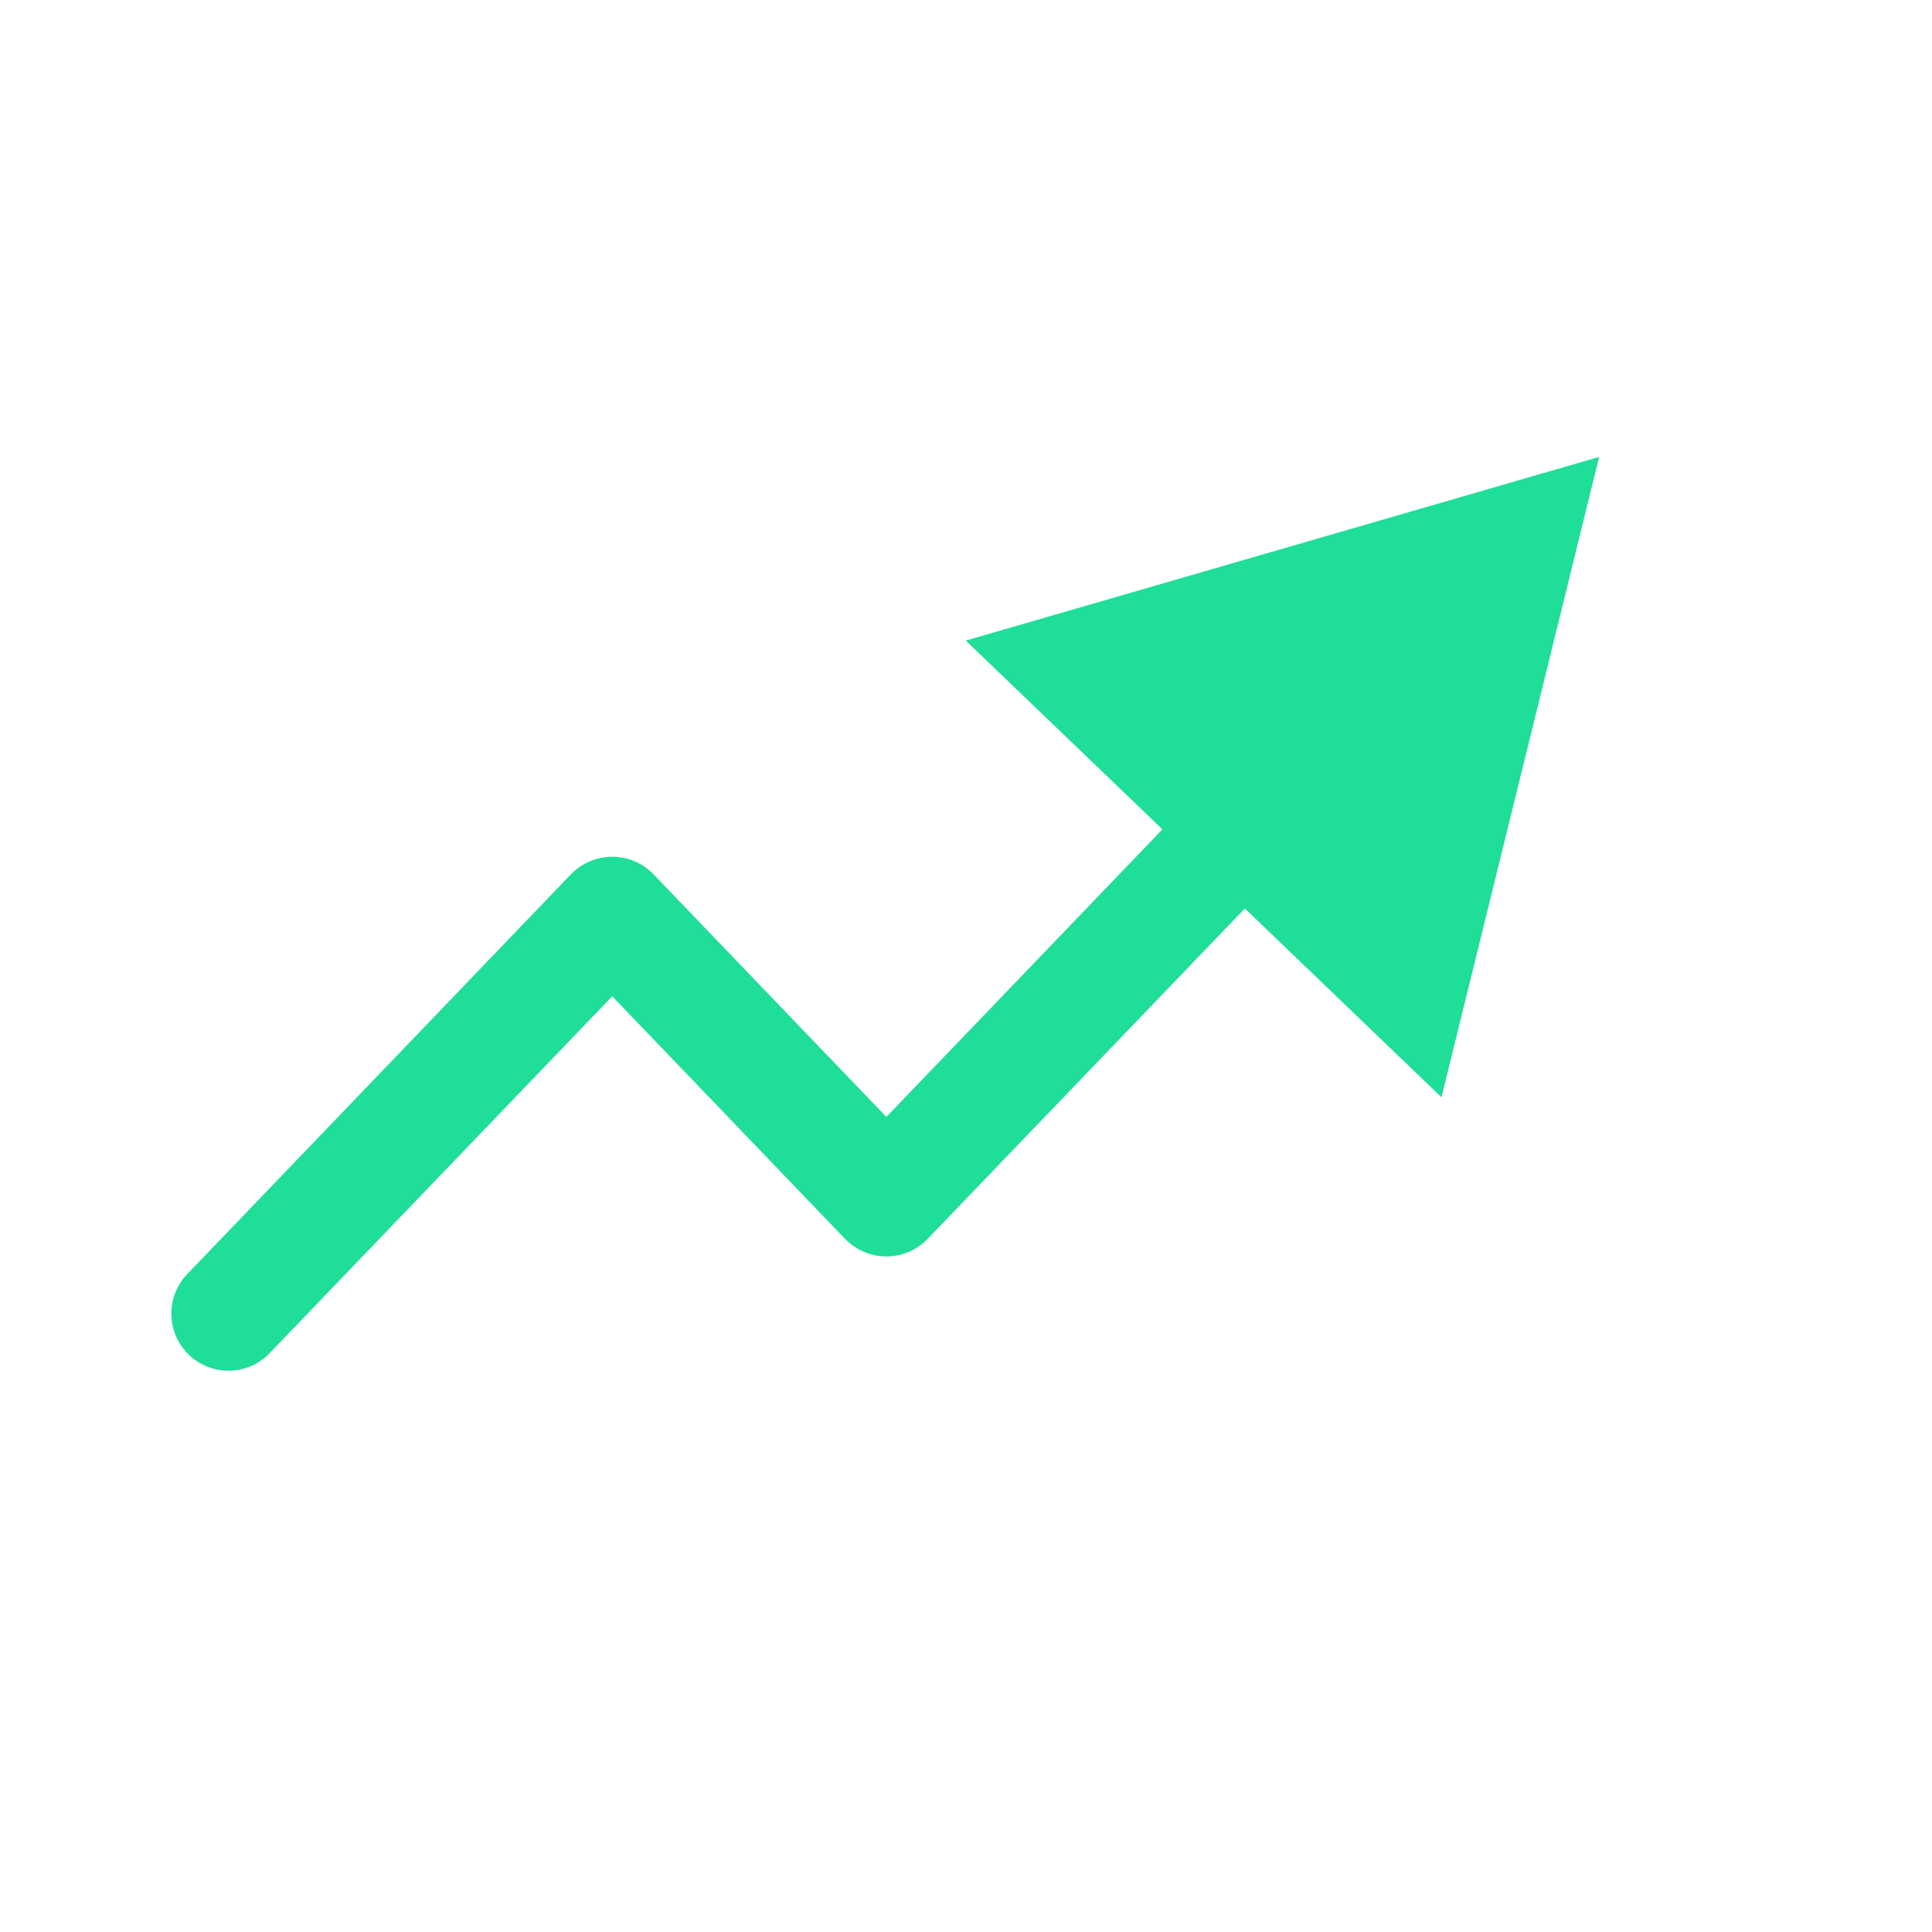 <svg width="18" height="18" viewBox="0 0 18 18" fill="none" xmlns="http://www.w3.org/2000/svg">
<path fill-rule="evenodd" clip-rule="evenodd" d="M8.998 5.968L14.899 4.257L13.43 10.223L11.598 8.464L8.642 11.543C8.542 11.647 8.403 11.706 8.258 11.706C8.113 11.706 7.975 11.647 7.874 11.543L5.704 9.282L2.512 12.607C2.309 12.819 1.972 12.826 1.76 12.622C1.548 12.419 1.541 12.082 1.745 11.87L5.32 8.145C5.421 8.041 5.559 7.982 5.704 7.982C5.849 7.982 5.988 8.041 6.088 8.145L8.258 10.406L10.83 7.727L8.998 5.968Z" fill="#1FDE98"/>
</svg>
